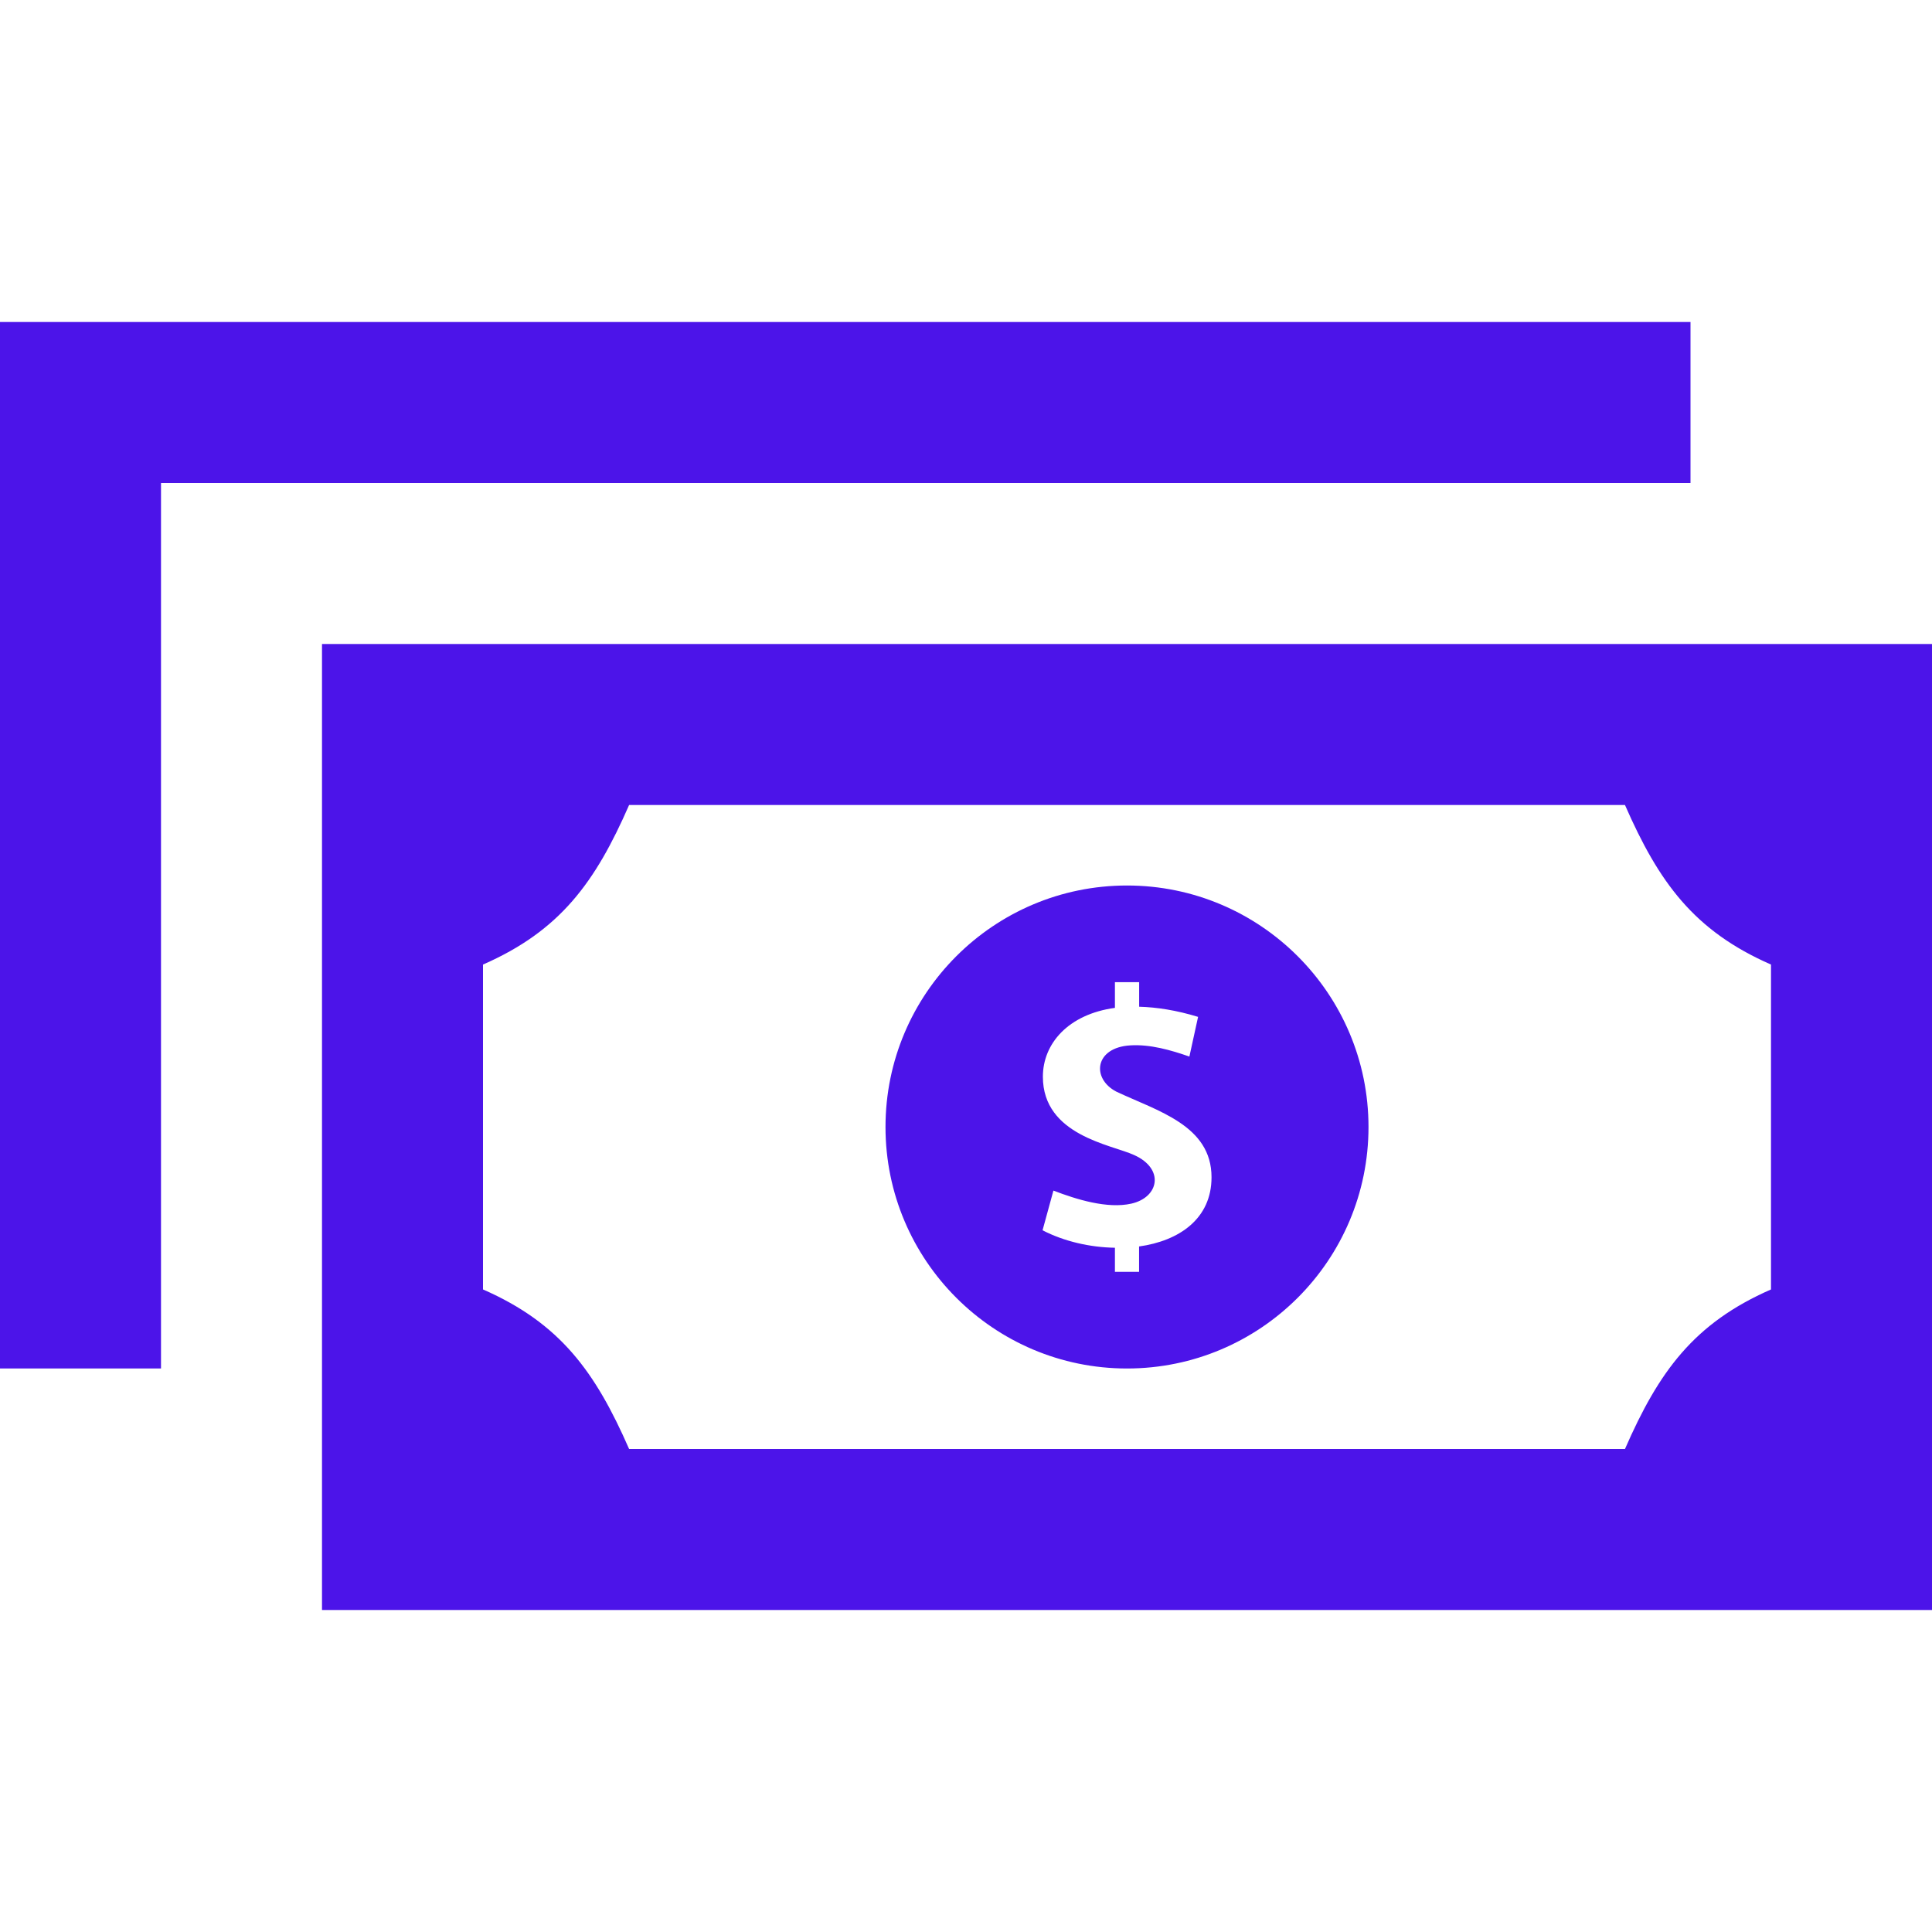 <svg width="24" height="24" viewBox="0 0 24 24" fill="none" xmlns="http://www.w3.org/2000/svg">
<path d="M14 11C12.344 11 11 12.344 11 14C11 15.656 12.344 17 14 17C15.656 17 17 15.656 17 14C17 12.344 15.656 11 14 11ZM14.15 15.484V15.799H13.85V15.5C13.539 15.495 13.218 15.421 12.951 15.283L13.086 14.79C13.373 14.9 13.755 15.019 14.054 14.952C14.399 14.874 14.469 14.519 14.088 14.348C13.809 14.219 12.955 14.106 12.955 13.375C12.955 12.966 13.268 12.6 13.85 12.52V12.201H14.151V12.506C14.368 12.512 14.612 12.549 14.883 12.632L14.775 13.125C14.545 13.045 14.29 12.971 14.042 12.986C13.596 13.012 13.556 13.399 13.868 13.561C14.382 13.803 15.05 13.981 15.05 14.624C15.051 15.14 14.647 15.415 14.15 15.484V15.484ZM4 8V20H24V8H4ZM22 16.018C21.041 16.438 20.605 17.04 20.186 18H7.815C7.395 17.041 6.959 16.438 6 16.018V11.982C6.959 11.562 7.395 10.96 7.815 10H20.186C20.606 10.959 21.041 11.562 22 11.982V16.018ZM21 6H2V17H0V4H21V6Z" fill="#4C14E9"/>
</svg>

